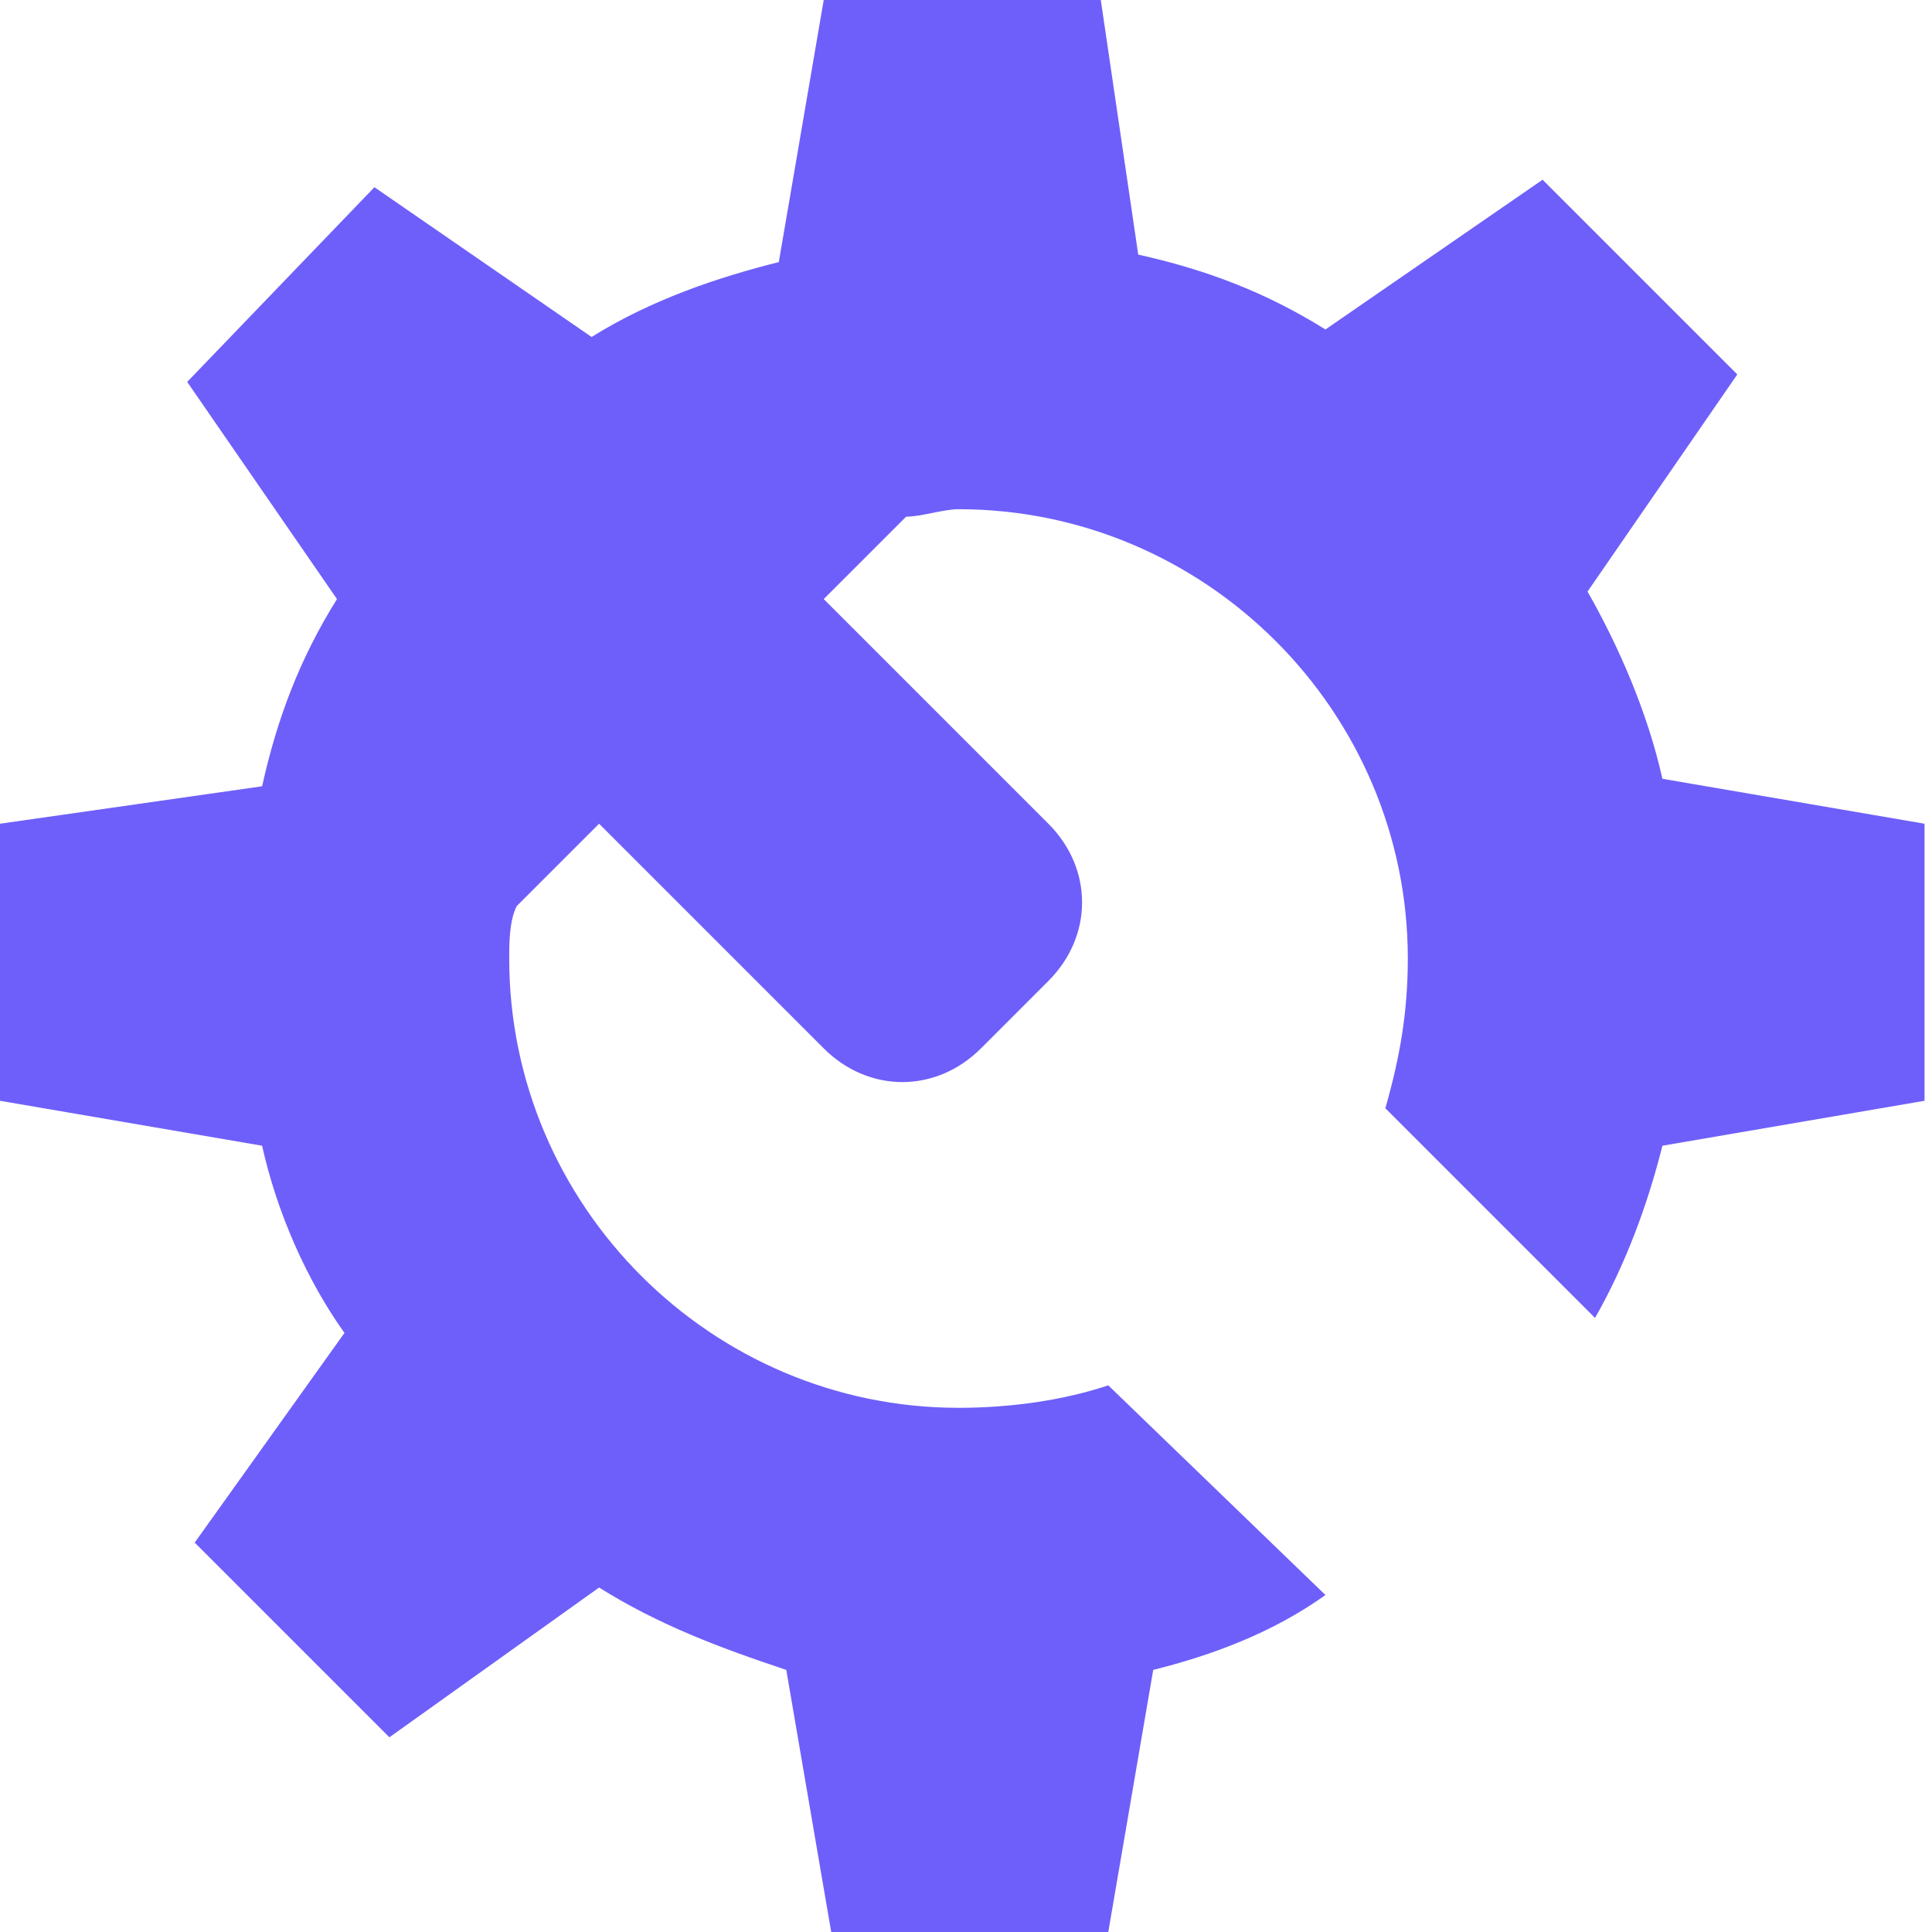 <?xml version="1.0" encoding="utf-8"?>
<!-- Generator: Adobe Illustrator 27.1.1, SVG Export Plug-In . SVG Version: 6.00 Build 0)  -->
<svg version="1.1" id="Layer_1" xmlns="http://www.w3.org/2000/svg" xmlns:xlink="http://www.w3.org/1999/xlink" x="0px" y="0px"
	 viewBox="0 0 25.8 25.8" style="enable-background:new 0 0 25.8 25.8;" xml:space="preserve">
<style type="text/css">
	.st0{fill:#6E5FFA;}
</style>
<path class="st0" d="M14.8,18.5c-0.6,0.2-1.3,0.3-2,0.3c-3.3,0-6-2.7-6-6c0-0.2,0-0.5,0.1-0.7L8,11l3,3c0.6,0.6,1.5,0.6,2.1,0
	l0.9-0.9c0.6-0.6,0.6-1.5,0-2.1l-3-3l1.1-1.1c0.2,0,0.5-0.1,0.7-0.1c3.3,0,6,2.7,6,6c0,0.7-0.1,1.3-0.3,2l2.8,2.8
	c0.4-0.7,0.7-1.5,0.9-2.3l3.5-0.6V11l-3.5-0.6c-0.2-0.9-0.6-1.8-1-2.5l2-2.9l-2.6-2.6l-2.9,2c-0.8-0.5-1.6-0.8-2.5-1L14.7,0H11
	l-0.6,3.5C9.6,3.7,8.7,4,7.9,4.5l-2.9-2L2.5,5.1l2,2.9c-0.5,0.8-0.8,1.6-1,2.5L0,11v3.7l3.5,0.6c0.2,0.9,0.6,1.8,1.1,2.5l-2,2.8
	l2.6,2.6l2.8-2c0.8,0.5,1.6,0.8,2.5,1.1l0.6,3.5h3.7l0.6-3.5c0.8-0.2,1.6-0.5,2.3-1L14.8,18.5z"/>
</svg>
